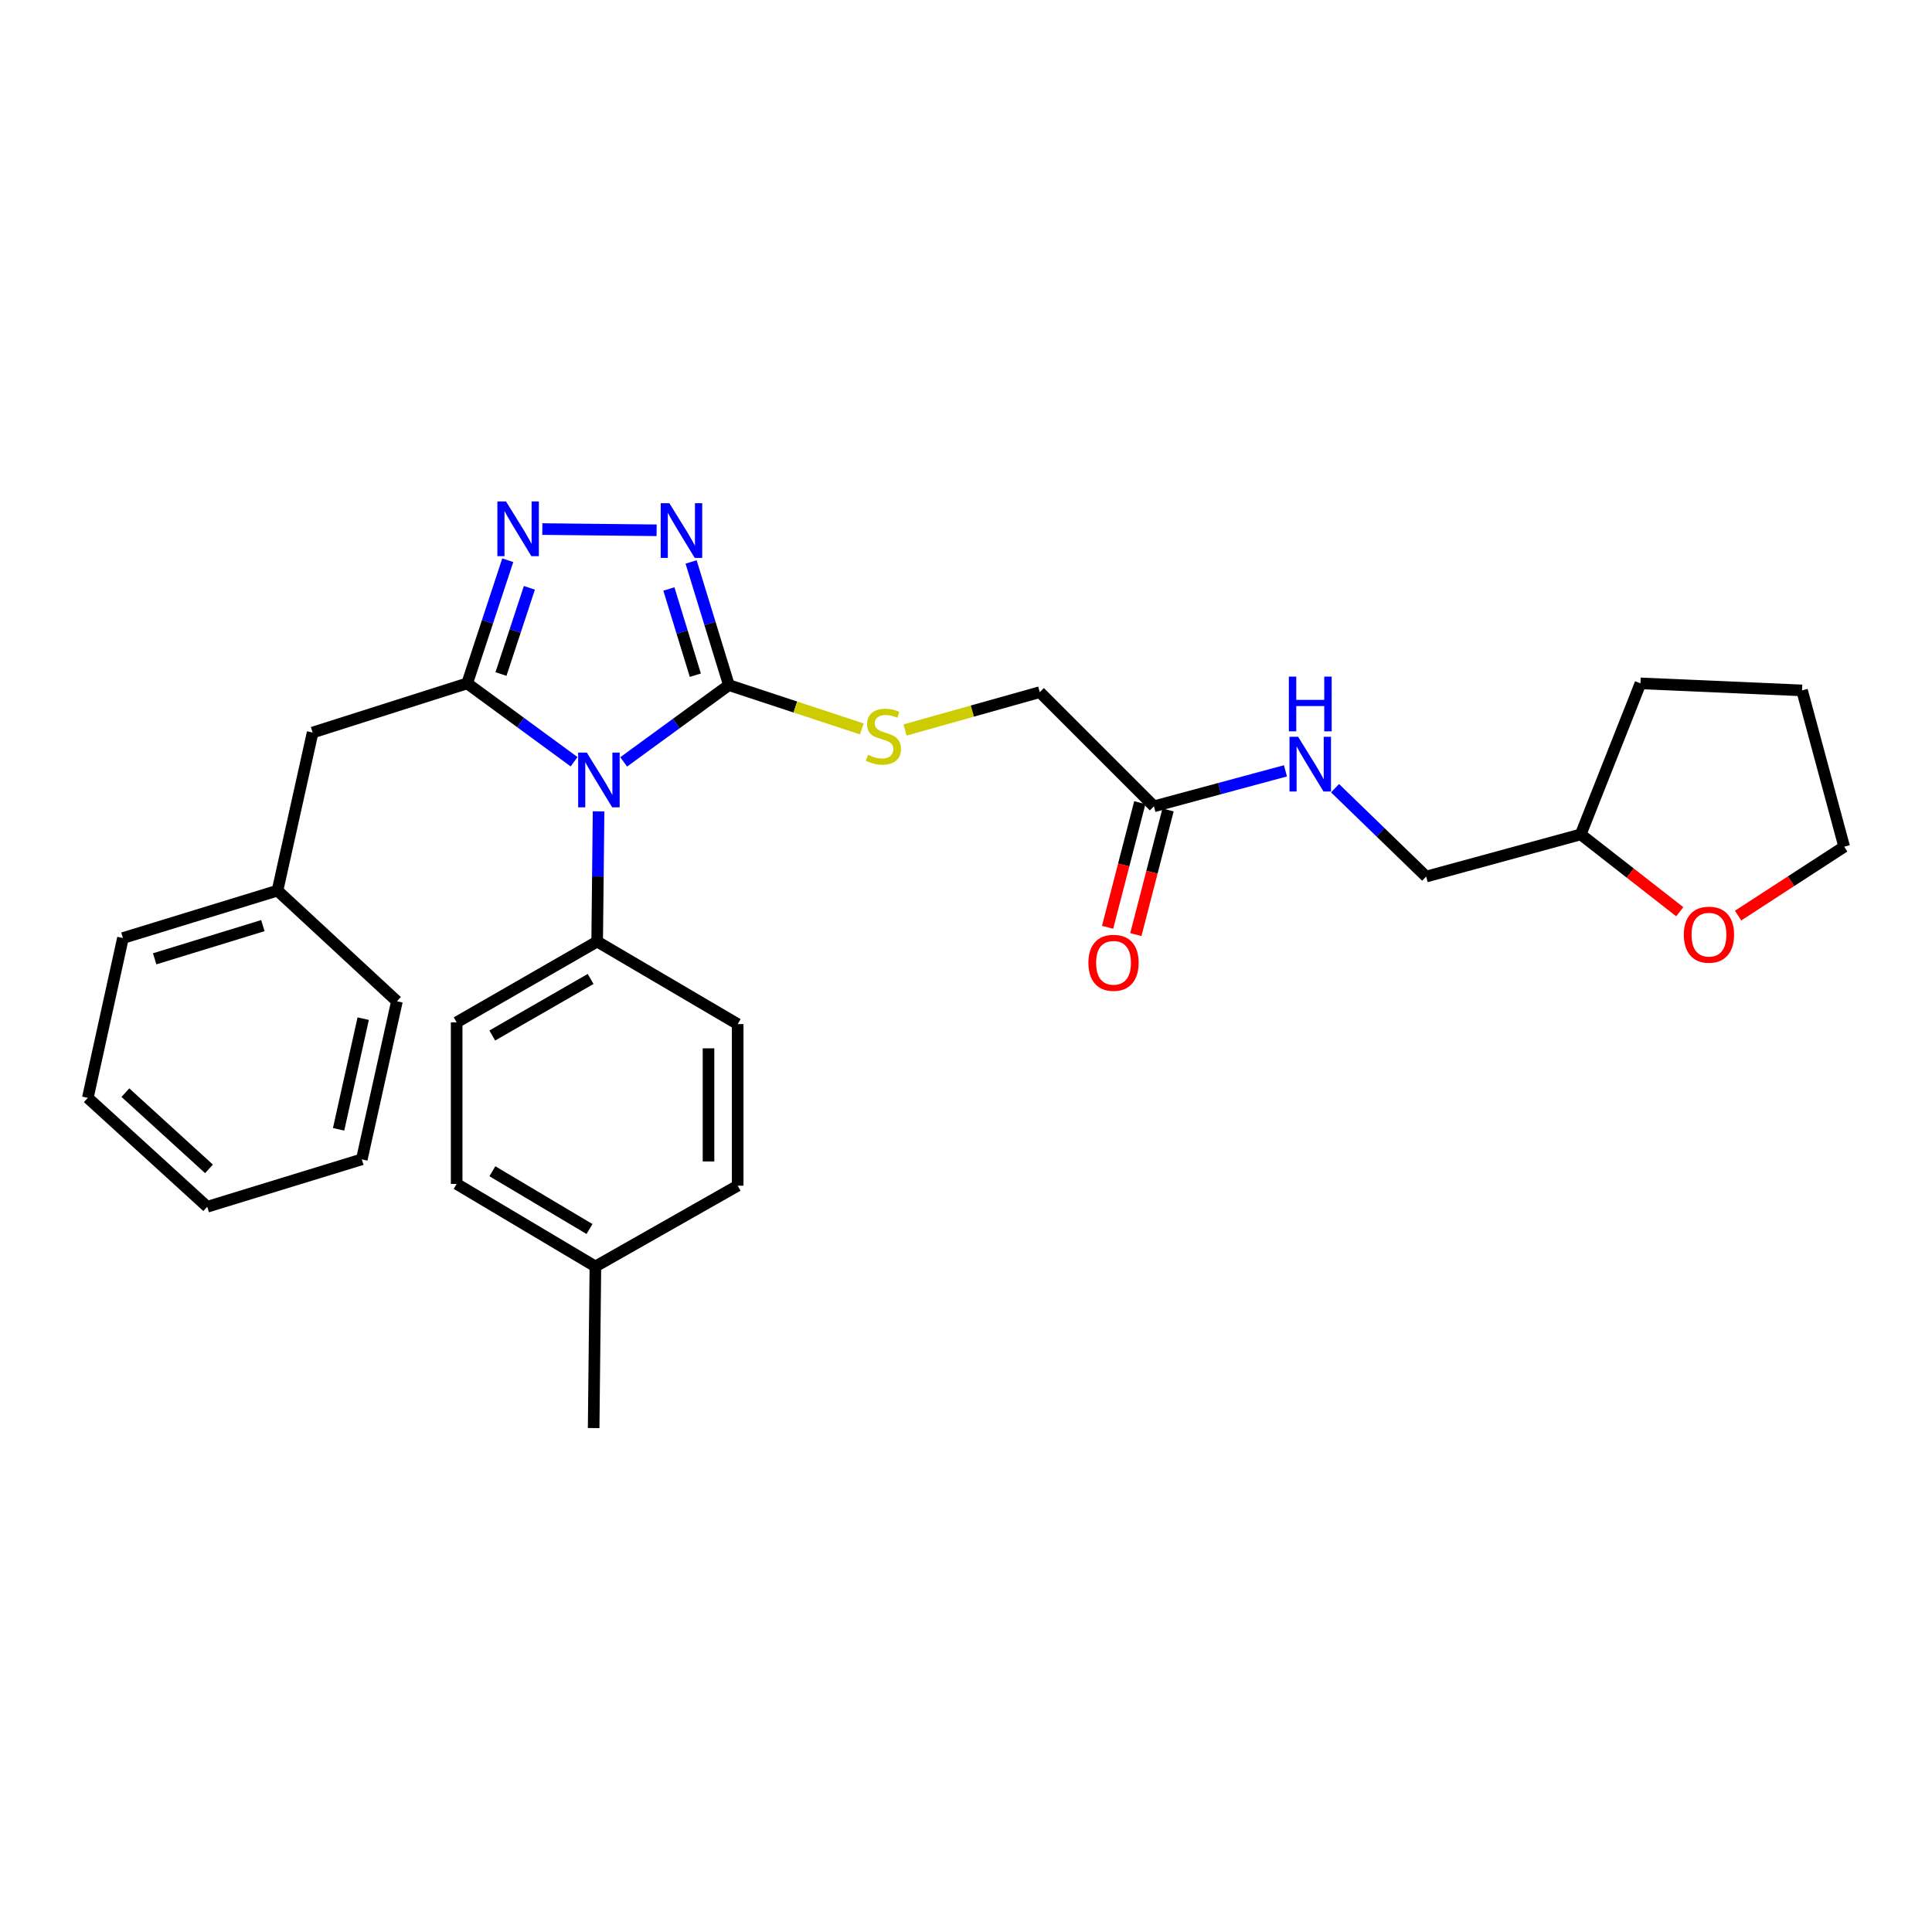 <?xml version='1.0' encoding='iso-8859-1'?>
<svg version='1.1' baseProfile='full'
              xmlns='http://www.w3.org/2000/svg'
                      xmlns:rdkit='http://www.rdkit.org/xml'
                      xmlns:xlink='http://www.w3.org/1999/xlink'
                  xml:space='preserve'
width='1000px' height='1000px' viewBox='0 0 1000 1000'>
<!-- END OF HEADER -->
<rect style='opacity:1.0;fill:#FFFFFF;stroke:none' width='1000' height='1000' x='0' y='0'> </rect>
<path class='bond-0' d='M 339.87,274.476 L 280.709,273.842' style='fill:none;fill-rule:evenodd;stroke:#0000FF;stroke-width:6px;stroke-linecap:butt;stroke-linejoin:miter;stroke-opacity:1' />
<path class='bond-1' d='M 357.711,290.865 L 367.492,322.74' style='fill:none;fill-rule:evenodd;stroke:#0000FF;stroke-width:6px;stroke-linecap:butt;stroke-linejoin:miter;stroke-opacity:1' />
<path class='bond-1' d='M 367.492,322.74 L 377.274,354.614' style='fill:none;fill-rule:evenodd;stroke:#000000;stroke-width:6px;stroke-linecap:butt;stroke-linejoin:miter;stroke-opacity:1' />
<path class='bond-1' d='M 346.212,304.857 L 353.059,327.169' style='fill:none;fill-rule:evenodd;stroke:#0000FF;stroke-width:6px;stroke-linecap:butt;stroke-linejoin:miter;stroke-opacity:1' />
<path class='bond-1' d='M 353.059,327.169 L 359.906,349.481' style='fill:none;fill-rule:evenodd;stroke:#000000;stroke-width:6px;stroke-linecap:butt;stroke-linejoin:miter;stroke-opacity:1' />
<path class='bond-2' d='M 262.817,289.973 L 252.316,321.841' style='fill:none;fill-rule:evenodd;stroke:#0000FF;stroke-width:6px;stroke-linecap:butt;stroke-linejoin:miter;stroke-opacity:1' />
<path class='bond-2' d='M 252.316,321.841 L 241.815,353.708' style='fill:none;fill-rule:evenodd;stroke:#000000;stroke-width:6px;stroke-linecap:butt;stroke-linejoin:miter;stroke-opacity:1' />
<path class='bond-2' d='M 274.006,304.259 L 266.655,326.566' style='fill:none;fill-rule:evenodd;stroke:#0000FF;stroke-width:6px;stroke-linecap:butt;stroke-linejoin:miter;stroke-opacity:1' />
<path class='bond-2' d='M 266.655,326.566 L 259.304,348.873' style='fill:none;fill-rule:evenodd;stroke:#000000;stroke-width:6px;stroke-linecap:butt;stroke-linejoin:miter;stroke-opacity:1' />
<path class='bond-3' d='M 241.815,353.708 L 161.815,379.164' style='fill:none;fill-rule:evenodd;stroke:#000000;stroke-width:6px;stroke-linecap:butt;stroke-linejoin:miter;stroke-opacity:1' />
<path class='bond-4' d='M 241.815,353.708 L 269.479,373.994' style='fill:none;fill-rule:evenodd;stroke:#000000;stroke-width:6px;stroke-linecap:butt;stroke-linejoin:miter;stroke-opacity:1' />
<path class='bond-4' d='M 269.479,373.994 L 297.144,394.28' style='fill:none;fill-rule:evenodd;stroke:#0000FF;stroke-width:6px;stroke-linecap:butt;stroke-linejoin:miter;stroke-opacity:1' />
<path class='bond-5' d='M 322.819,394.349 L 350.047,374.482' style='fill:none;fill-rule:evenodd;stroke:#0000FF;stroke-width:6px;stroke-linecap:butt;stroke-linejoin:miter;stroke-opacity:1' />
<path class='bond-5' d='M 350.047,374.482 L 377.274,354.614' style='fill:none;fill-rule:evenodd;stroke:#000000;stroke-width:6px;stroke-linecap:butt;stroke-linejoin:miter;stroke-opacity:1' />
<path class='bond-6' d='M 309.821,419.957 L 309.456,453.652' style='fill:none;fill-rule:evenodd;stroke:#0000FF;stroke-width:6px;stroke-linecap:butt;stroke-linejoin:miter;stroke-opacity:1' />
<path class='bond-6' d='M 309.456,453.652 L 309.091,487.346' style='fill:none;fill-rule:evenodd;stroke:#000000;stroke-width:6px;stroke-linecap:butt;stroke-linejoin:miter;stroke-opacity:1' />
<path class='bond-7' d='M 377.274,354.614 L 411.681,365.955' style='fill:none;fill-rule:evenodd;stroke:#000000;stroke-width:6px;stroke-linecap:butt;stroke-linejoin:miter;stroke-opacity:1' />
<path class='bond-7' d='M 411.681,365.955 L 446.088,377.297' style='fill:none;fill-rule:evenodd;stroke:#CCCC00;stroke-width:6px;stroke-linecap:butt;stroke-linejoin:miter;stroke-opacity:1' />
<path class='bond-8' d='M 665.35,398.989 L 631.31,408.166' style='fill:none;fill-rule:evenodd;stroke:#0000FF;stroke-width:6px;stroke-linecap:butt;stroke-linejoin:miter;stroke-opacity:1' />
<path class='bond-8' d='M 631.31,408.166 L 597.27,417.344' style='fill:none;fill-rule:evenodd;stroke:#000000;stroke-width:6px;stroke-linecap:butt;stroke-linejoin:miter;stroke-opacity:1' />
<path class='bond-9' d='M 691.014,407.97 L 714.597,430.841' style='fill:none;fill-rule:evenodd;stroke:#0000FF;stroke-width:6px;stroke-linecap:butt;stroke-linejoin:miter;stroke-opacity:1' />
<path class='bond-9' d='M 714.597,430.841 L 738.181,453.712' style='fill:none;fill-rule:evenodd;stroke:#000000;stroke-width:6px;stroke-linecap:butt;stroke-linejoin:miter;stroke-opacity:1' />
<path class='bond-10' d='M 468.455,377.843 L 503.317,368.048' style='fill:none;fill-rule:evenodd;stroke:#CCCC00;stroke-width:6px;stroke-linecap:butt;stroke-linejoin:miter;stroke-opacity:1' />
<path class='bond-10' d='M 503.317,368.048 L 538.18,358.254' style='fill:none;fill-rule:evenodd;stroke:#000000;stroke-width:6px;stroke-linecap:butt;stroke-linejoin:miter;stroke-opacity:1' />
<path class='bond-11' d='M 597.27,417.344 L 538.18,358.254' style='fill:none;fill-rule:evenodd;stroke:#000000;stroke-width:6px;stroke-linecap:butt;stroke-linejoin:miter;stroke-opacity:1' />
<path class='bond-12' d='M 589.962,415.455 L 581.627,447.708' style='fill:none;fill-rule:evenodd;stroke:#000000;stroke-width:6px;stroke-linecap:butt;stroke-linejoin:miter;stroke-opacity:1' />
<path class='bond-12' d='M 581.627,447.708 L 573.292,479.96' style='fill:none;fill-rule:evenodd;stroke:#FF0000;stroke-width:6px;stroke-linecap:butt;stroke-linejoin:miter;stroke-opacity:1' />
<path class='bond-12' d='M 604.579,419.233 L 596.244,451.485' style='fill:none;fill-rule:evenodd;stroke:#000000;stroke-width:6px;stroke-linecap:butt;stroke-linejoin:miter;stroke-opacity:1' />
<path class='bond-12' d='M 596.244,451.485 L 587.909,483.738' style='fill:none;fill-rule:evenodd;stroke:#FF0000;stroke-width:6px;stroke-linecap:butt;stroke-linejoin:miter;stroke-opacity:1' />
<path class='bond-13' d='M 236.363,612.799 L 308.177,655.525' style='fill:none;fill-rule:evenodd;stroke:#000000;stroke-width:6px;stroke-linecap:butt;stroke-linejoin:miter;stroke-opacity:1' />
<path class='bond-13' d='M 254.855,606.233 L 305.125,636.141' style='fill:none;fill-rule:evenodd;stroke:#000000;stroke-width:6px;stroke-linecap:butt;stroke-linejoin:miter;stroke-opacity:1' />
<path class='bond-14' d='M 236.363,612.799 L 236.363,529.167' style='fill:none;fill-rule:evenodd;stroke:#000000;stroke-width:6px;stroke-linecap:butt;stroke-linejoin:miter;stroke-opacity:1' />
<path class='bond-15' d='M 308.177,655.525 L 381.82,613.713' style='fill:none;fill-rule:evenodd;stroke:#000000;stroke-width:6px;stroke-linecap:butt;stroke-linejoin:miter;stroke-opacity:1' />
<path class='bond-16' d='M 308.177,655.525 L 307.271,739.165' style='fill:none;fill-rule:evenodd;stroke:#000000;stroke-width:6px;stroke-linecap:butt;stroke-linejoin:miter;stroke-opacity:1' />
<path class='bond-17' d='M 161.815,379.164 L 143.631,460.984' style='fill:none;fill-rule:evenodd;stroke:#000000;stroke-width:6px;stroke-linecap:butt;stroke-linejoin:miter;stroke-opacity:1' />
<path class='bond-18' d='M 143.631,460.984 L 63.63,485.526' style='fill:none;fill-rule:evenodd;stroke:#000000;stroke-width:6px;stroke-linecap:butt;stroke-linejoin:miter;stroke-opacity:1' />
<path class='bond-18' d='M 136.058,479.099 L 80.058,496.279' style='fill:none;fill-rule:evenodd;stroke:#000000;stroke-width:6px;stroke-linecap:butt;stroke-linejoin:miter;stroke-opacity:1' />
<path class='bond-19' d='M 143.631,460.984 L 205.455,518.254' style='fill:none;fill-rule:evenodd;stroke:#000000;stroke-width:6px;stroke-linecap:butt;stroke-linejoin:miter;stroke-opacity:1' />
<path class='bond-20' d='M 63.63,485.526 L 45.455,568.252' style='fill:none;fill-rule:evenodd;stroke:#000000;stroke-width:6px;stroke-linecap:butt;stroke-linejoin:miter;stroke-opacity:1' />
<path class='bond-21' d='M 205.455,518.254 L 187.271,600.075' style='fill:none;fill-rule:evenodd;stroke:#000000;stroke-width:6px;stroke-linecap:butt;stroke-linejoin:miter;stroke-opacity:1' />
<path class='bond-21' d='M 187.989,527.252 L 175.261,584.526' style='fill:none;fill-rule:evenodd;stroke:#000000;stroke-width:6px;stroke-linecap:butt;stroke-linejoin:miter;stroke-opacity:1' />
<path class='bond-22' d='M 45.455,568.252 L 107.271,624.617' style='fill:none;fill-rule:evenodd;stroke:#000000;stroke-width:6px;stroke-linecap:butt;stroke-linejoin:miter;stroke-opacity:1' />
<path class='bond-22' d='M 64.899,565.551 L 108.171,605.006' style='fill:none;fill-rule:evenodd;stroke:#000000;stroke-width:6px;stroke-linecap:butt;stroke-linejoin:miter;stroke-opacity:1' />
<path class='bond-23' d='M 187.271,600.075 L 107.271,624.617' style='fill:none;fill-rule:evenodd;stroke:#000000;stroke-width:6px;stroke-linecap:butt;stroke-linejoin:miter;stroke-opacity:1' />
<path class='bond-24' d='M 381.82,613.713 L 381.82,530.072' style='fill:none;fill-rule:evenodd;stroke:#000000;stroke-width:6px;stroke-linecap:butt;stroke-linejoin:miter;stroke-opacity:1' />
<path class='bond-24' d='M 366.722,601.167 L 366.722,542.618' style='fill:none;fill-rule:evenodd;stroke:#000000;stroke-width:6px;stroke-linecap:butt;stroke-linejoin:miter;stroke-opacity:1' />
<path class='bond-25' d='M 381.82,530.072 L 309.091,487.346' style='fill:none;fill-rule:evenodd;stroke:#000000;stroke-width:6px;stroke-linecap:butt;stroke-linejoin:miter;stroke-opacity:1' />
<path class='bond-26' d='M 309.091,487.346 L 236.363,529.167' style='fill:none;fill-rule:evenodd;stroke:#000000;stroke-width:6px;stroke-linecap:butt;stroke-linejoin:miter;stroke-opacity:1' />
<path class='bond-26' d='M 305.708,506.707 L 254.798,535.982' style='fill:none;fill-rule:evenodd;stroke:#000000;stroke-width:6px;stroke-linecap:butt;stroke-linejoin:miter;stroke-opacity:1' />
<path class='bond-27' d='M 738.181,453.712 L 818.181,431.888' style='fill:none;fill-rule:evenodd;stroke:#000000;stroke-width:6px;stroke-linecap:butt;stroke-linejoin:miter;stroke-opacity:1' />
<path class='bond-28' d='M 818.181,431.888 L 843.814,451.9' style='fill:none;fill-rule:evenodd;stroke:#000000;stroke-width:6px;stroke-linecap:butt;stroke-linejoin:miter;stroke-opacity:1' />
<path class='bond-28' d='M 843.814,451.9 L 869.446,471.913' style='fill:none;fill-rule:evenodd;stroke:#FF0000;stroke-width:6px;stroke-linecap:butt;stroke-linejoin:miter;stroke-opacity:1' />
<path class='bond-29' d='M 818.181,431.888 L 849.097,353.708' style='fill:none;fill-rule:evenodd;stroke:#000000;stroke-width:6px;stroke-linecap:butt;stroke-linejoin:miter;stroke-opacity:1' />
<path class='bond-30' d='M 899.638,473.909 L 927.092,456.082' style='fill:none;fill-rule:evenodd;stroke:#FF0000;stroke-width:6px;stroke-linecap:butt;stroke-linejoin:miter;stroke-opacity:1' />
<path class='bond-30' d='M 927.092,456.082 L 954.545,438.254' style='fill:none;fill-rule:evenodd;stroke:#000000;stroke-width:6px;stroke-linecap:butt;stroke-linejoin:miter;stroke-opacity:1' />
<path class='bond-31' d='M 954.545,438.254 L 932.729,357.348' style='fill:none;fill-rule:evenodd;stroke:#000000;stroke-width:6px;stroke-linecap:butt;stroke-linejoin:miter;stroke-opacity:1' />
<path class='bond-32' d='M 932.729,357.348 L 849.097,353.708' style='fill:none;fill-rule:evenodd;stroke:#000000;stroke-width:6px;stroke-linecap:butt;stroke-linejoin:miter;stroke-opacity:1' />
<path  class='atom-0' d='M 346.463 260.453
L 355.743 275.453
Q 356.663 276.933, 358.143 279.613
Q 359.623 282.293, 359.703 282.453
L 359.703 260.453
L 363.463 260.453
L 363.463 288.773
L 359.583 288.773
L 349.623 272.373
Q 348.463 270.453, 347.223 268.253
Q 346.023 266.053, 345.663 265.373
L 345.663 288.773
L 341.983 288.773
L 341.983 260.453
L 346.463 260.453
' fill='#0000FF'/>
<path  class='atom-1' d='M 261.917 259.548
L 271.197 274.548
Q 272.117 276.028, 273.597 278.708
Q 275.077 281.388, 275.157 281.548
L 275.157 259.548
L 278.917 259.548
L 278.917 287.868
L 275.037 287.868
L 265.077 271.468
Q 263.917 269.548, 262.677 267.348
Q 261.477 265.148, 261.117 264.468
L 261.117 287.868
L 257.437 287.868
L 257.437 259.548
L 261.917 259.548
' fill='#0000FF'/>
<path  class='atom-3' d='M 303.737 389.546
L 313.017 404.546
Q 313.937 406.026, 315.417 408.706
Q 316.897 411.386, 316.977 411.546
L 316.977 389.546
L 320.737 389.546
L 320.737 417.866
L 316.857 417.866
L 306.897 401.466
Q 305.737 399.546, 304.497 397.346
Q 303.297 395.146, 302.937 394.466
L 302.937 417.866
L 299.257 417.866
L 299.257 389.546
L 303.737 389.546
' fill='#0000FF'/>
<path  class='atom-5' d='M 671.925 381.368
L 681.205 396.368
Q 682.125 397.848, 683.605 400.528
Q 685.085 403.208, 685.165 403.368
L 685.165 381.368
L 688.925 381.368
L 688.925 409.688
L 685.045 409.688
L 675.085 393.288
Q 673.925 391.368, 672.685 389.168
Q 671.485 386.968, 671.125 386.288
L 671.125 409.688
L 667.445 409.688
L 667.445 381.368
L 671.925 381.368
' fill='#0000FF'/>
<path  class='atom-5' d='M 667.105 350.216
L 670.945 350.216
L 670.945 362.256
L 685.425 362.256
L 685.425 350.216
L 689.265 350.216
L 689.265 378.536
L 685.425 378.536
L 685.425 365.456
L 670.945 365.456
L 670.945 378.536
L 667.105 378.536
L 667.105 350.216
' fill='#0000FF'/>
<path  class='atom-6' d='M 449.274 390.704
Q 449.594 390.824, 450.914 391.384
Q 452.234 391.944, 453.674 392.304
Q 455.154 392.624, 456.594 392.624
Q 459.274 392.624, 460.834 391.344
Q 462.394 390.024, 462.394 387.744
Q 462.394 386.184, 461.594 385.224
Q 460.834 384.264, 459.634 383.744
Q 458.434 383.224, 456.434 382.624
Q 453.914 381.864, 452.394 381.144
Q 450.914 380.424, 449.834 378.904
Q 448.794 377.384, 448.794 374.824
Q 448.794 371.264, 451.194 369.064
Q 453.634 366.864, 458.434 366.864
Q 461.714 366.864, 465.434 368.424
L 464.514 371.504
Q 461.114 370.104, 458.554 370.104
Q 455.794 370.104, 454.274 371.264
Q 452.754 372.384, 452.794 374.344
Q 452.794 375.864, 453.554 376.784
Q 454.354 377.704, 455.474 378.224
Q 456.634 378.744, 458.554 379.344
Q 461.114 380.144, 462.634 380.944
Q 464.154 381.744, 465.234 383.384
Q 466.354 384.984, 466.354 387.744
Q 466.354 391.664, 463.714 393.784
Q 461.114 395.864, 456.754 395.864
Q 454.234 395.864, 452.314 395.304
Q 450.434 394.784, 448.194 393.864
L 449.274 390.704
' fill='#CCCC00'/>
<path  class='atom-23' d='M 563.36 498.339
Q 563.36 491.539, 566.72 487.739
Q 570.08 483.939, 576.36 483.939
Q 582.64 483.939, 586 487.739
Q 589.36 491.539, 589.36 498.339
Q 589.36 505.219, 585.96 509.139
Q 582.56 513.019, 576.36 513.019
Q 570.12 513.019, 566.72 509.139
Q 563.36 505.259, 563.36 498.339
M 576.36 509.819
Q 580.68 509.819, 583 506.939
Q 585.36 504.019, 585.36 498.339
Q 585.36 492.779, 583 489.979
Q 580.68 487.139, 576.36 487.139
Q 572.04 487.139, 569.68 489.939
Q 567.36 492.739, 567.36 498.339
Q 567.36 504.059, 569.68 506.939
Q 572.04 509.819, 576.36 509.819
' fill='#FF0000'/>
<path  class='atom-26' d='M 871.552 483.786
Q 871.552 476.986, 874.912 473.186
Q 878.272 469.386, 884.552 469.386
Q 890.832 469.386, 894.192 473.186
Q 897.552 476.986, 897.552 483.786
Q 897.552 490.666, 894.152 494.586
Q 890.752 498.466, 884.552 498.466
Q 878.312 498.466, 874.912 494.586
Q 871.552 490.706, 871.552 483.786
M 884.552 495.266
Q 888.872 495.266, 891.192 492.386
Q 893.552 489.466, 893.552 483.786
Q 893.552 478.226, 891.192 475.426
Q 888.872 472.586, 884.552 472.586
Q 880.232 472.586, 877.872 475.386
Q 875.552 478.186, 875.552 483.786
Q 875.552 489.506, 877.872 492.386
Q 880.232 495.266, 884.552 495.266
' fill='#FF0000'/>
</svg>
